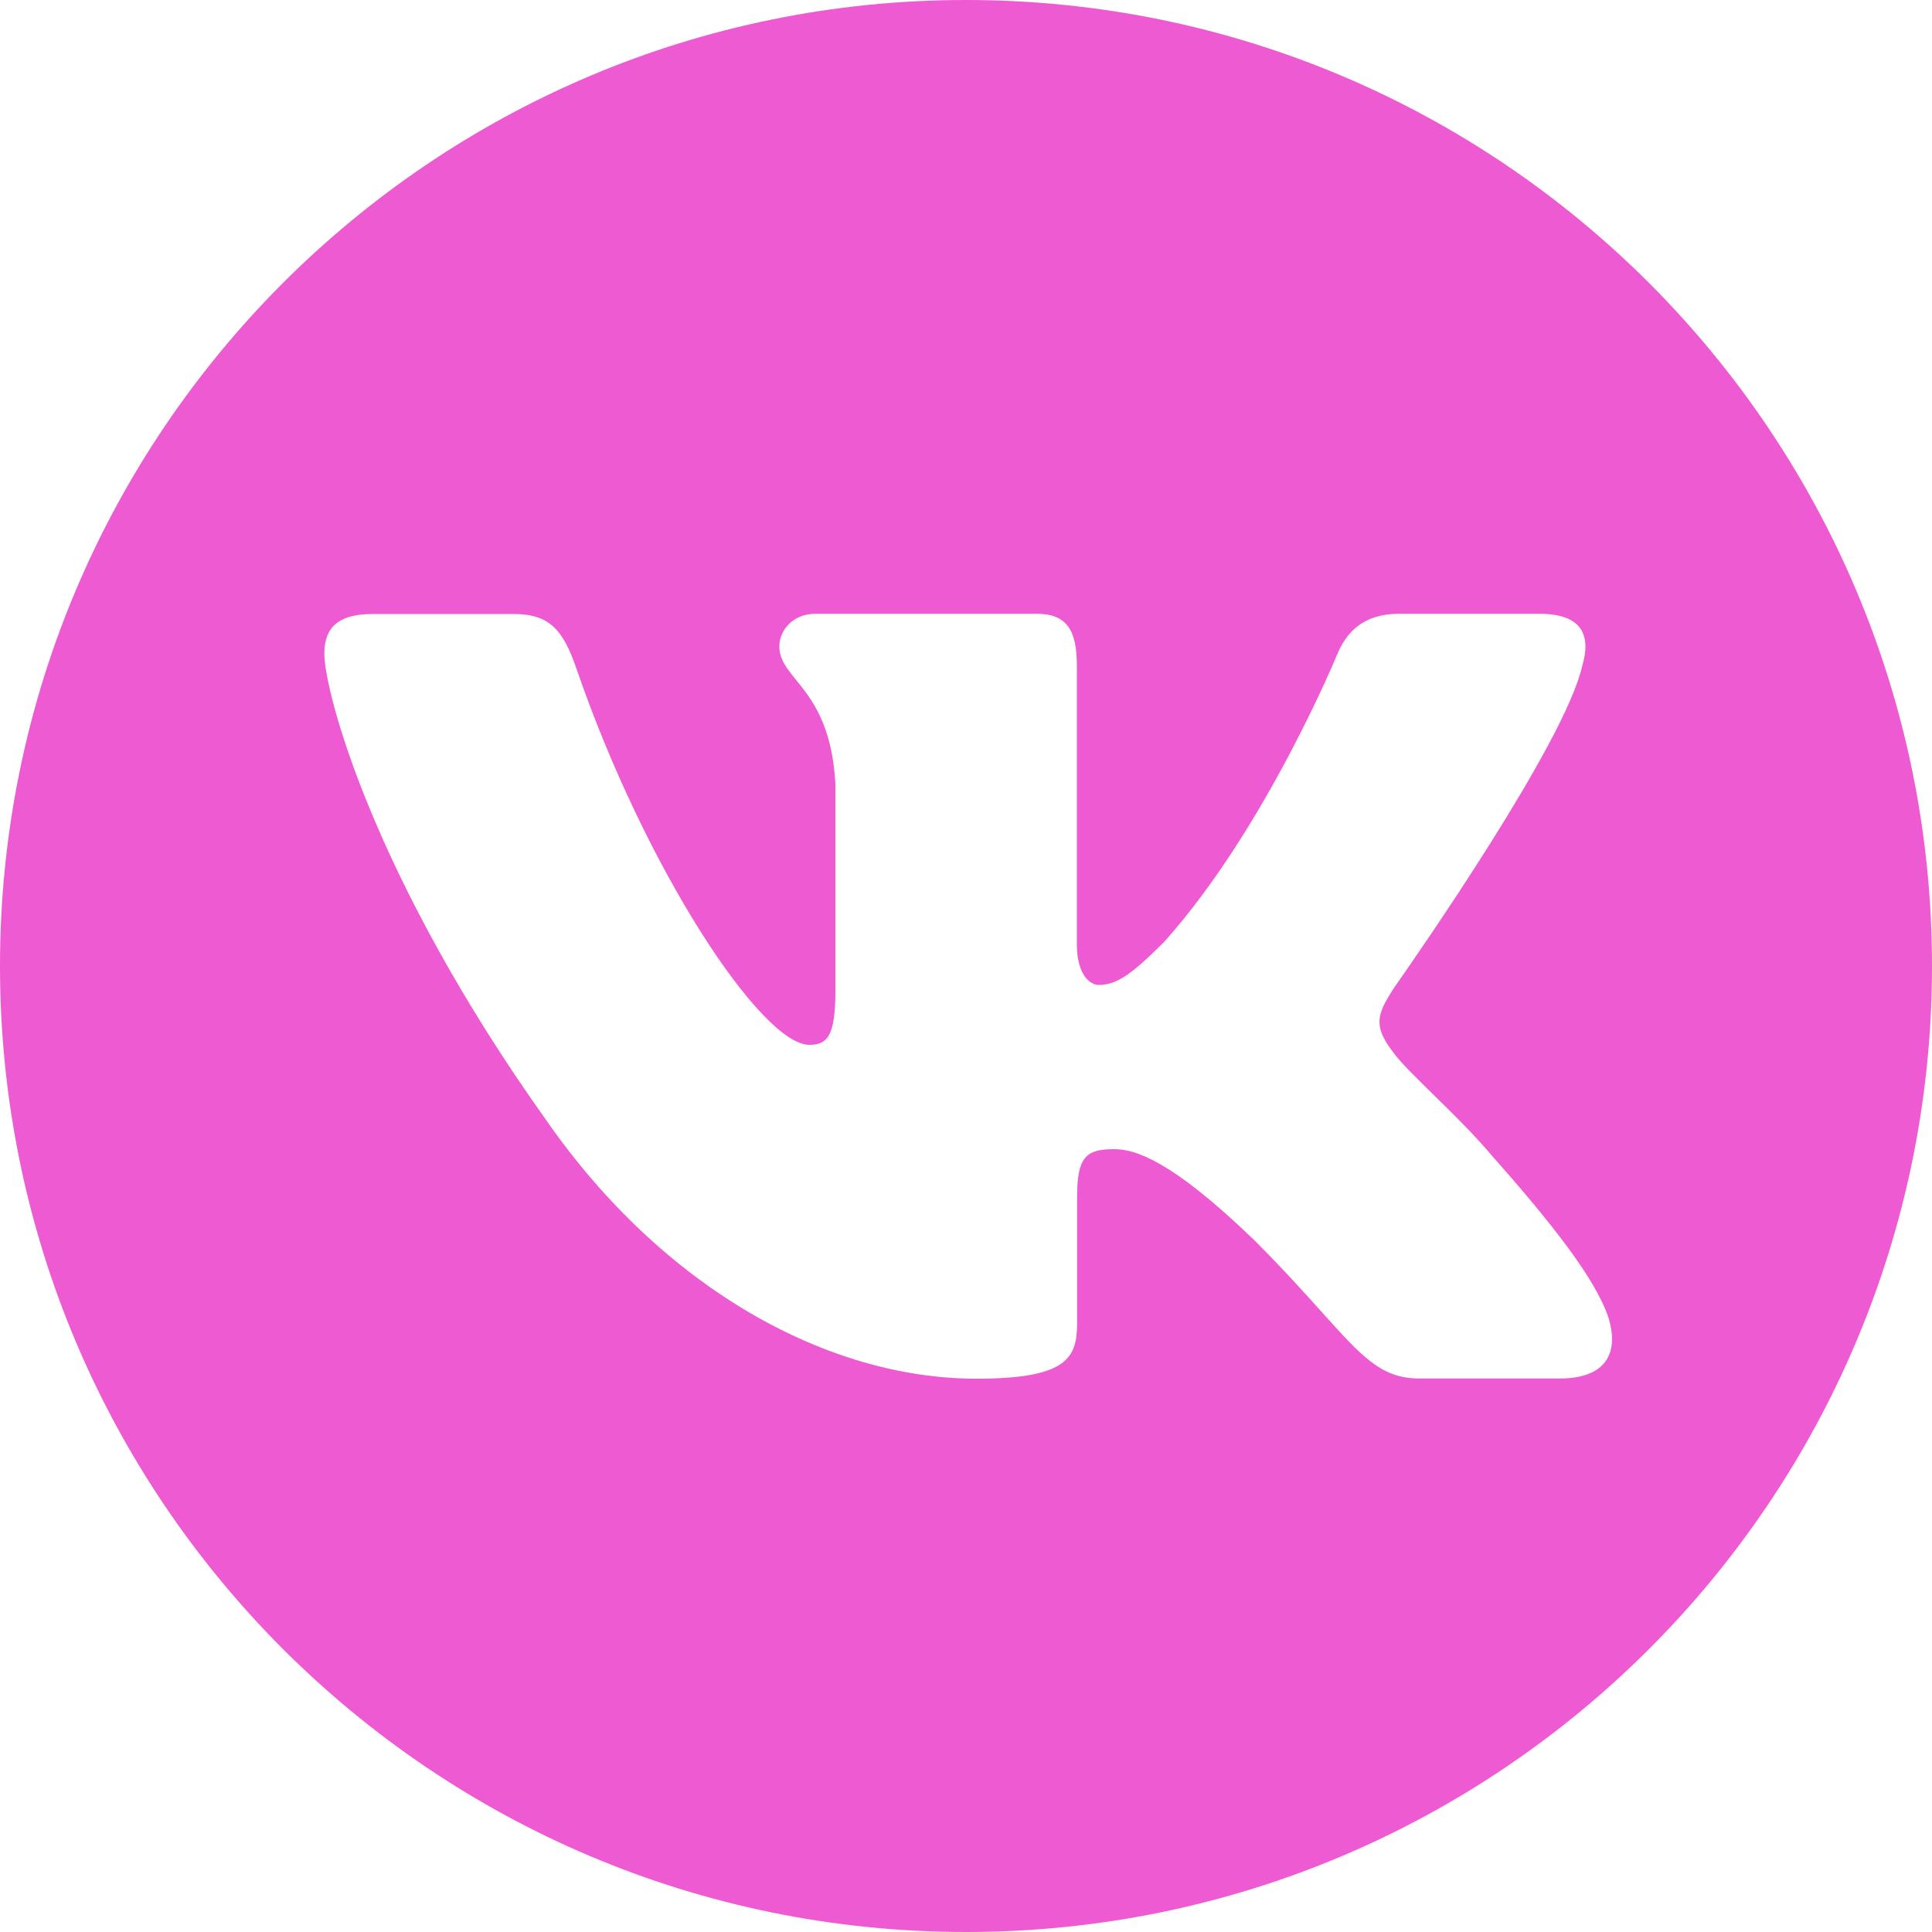 <?xml version="1.0" encoding="UTF-8"?> <svg xmlns="http://www.w3.org/2000/svg" width="36" height="36" viewBox="0 0 36 36" fill="none"> <g clip-path="url(#clip0_16_2)"> <path fill-rule="evenodd" clip-rule="evenodd" d="M0 18C0 27.94 8.06 36 18 36C27.94 36 36 27.94 36 18C36 8.06 27.94 0 18 0C8.06 0 0 8.06 0 18ZM28.688 11.437C29.484 11.437 29.65 11.844 29.484 12.402C29.171 13.832 26.359 17.859 25.995 18.38C25.969 18.416 25.956 18.436 25.956 18.436C25.679 18.878 25.567 19.102 25.956 19.602C26.093 19.794 26.385 20.079 26.719 20.407C27.063 20.744 27.453 21.125 27.763 21.492C28.89 22.763 29.74 23.832 29.977 24.57C30.193 25.312 29.819 25.686 29.07 25.686H26.446C25.742 25.686 25.387 25.291 24.622 24.44C24.298 24.079 23.9 23.637 23.371 23.108C21.816 21.607 21.146 21.413 20.758 21.413C20.228 21.413 20.07 21.564 20.07 22.313V24.667C20.07 25.315 19.861 25.69 18.194 25.69C15.412 25.69 12.359 24.001 10.188 20.887C6.934 16.326 6.044 12.877 6.044 12.182C6.044 11.794 6.196 11.441 6.944 11.441H9.569C10.238 11.441 10.49 11.732 10.742 12.46C12.028 16.2 14.191 19.469 15.08 19.469C15.412 19.469 15.566 19.314 15.566 18.468V14.602C15.506 13.5 15.121 13.024 14.836 12.672C14.66 12.454 14.522 12.284 14.522 12.042C14.522 11.747 14.774 11.437 15.192 11.437H19.318C19.872 11.437 20.066 11.736 20.066 12.402V17.6C20.066 18.158 20.308 18.353 20.473 18.353C20.808 18.353 21.085 18.158 21.697 17.546C23.587 15.433 24.923 12.179 24.923 12.179C25.088 11.79 25.398 11.437 26.064 11.437H28.688Z" fill="#ED5AD2"></path> </g> <defs> <clipPath id="clip0_16_2"> <rect width="36" height="36" fill="white"></rect> </clipPath> </defs> </svg> 